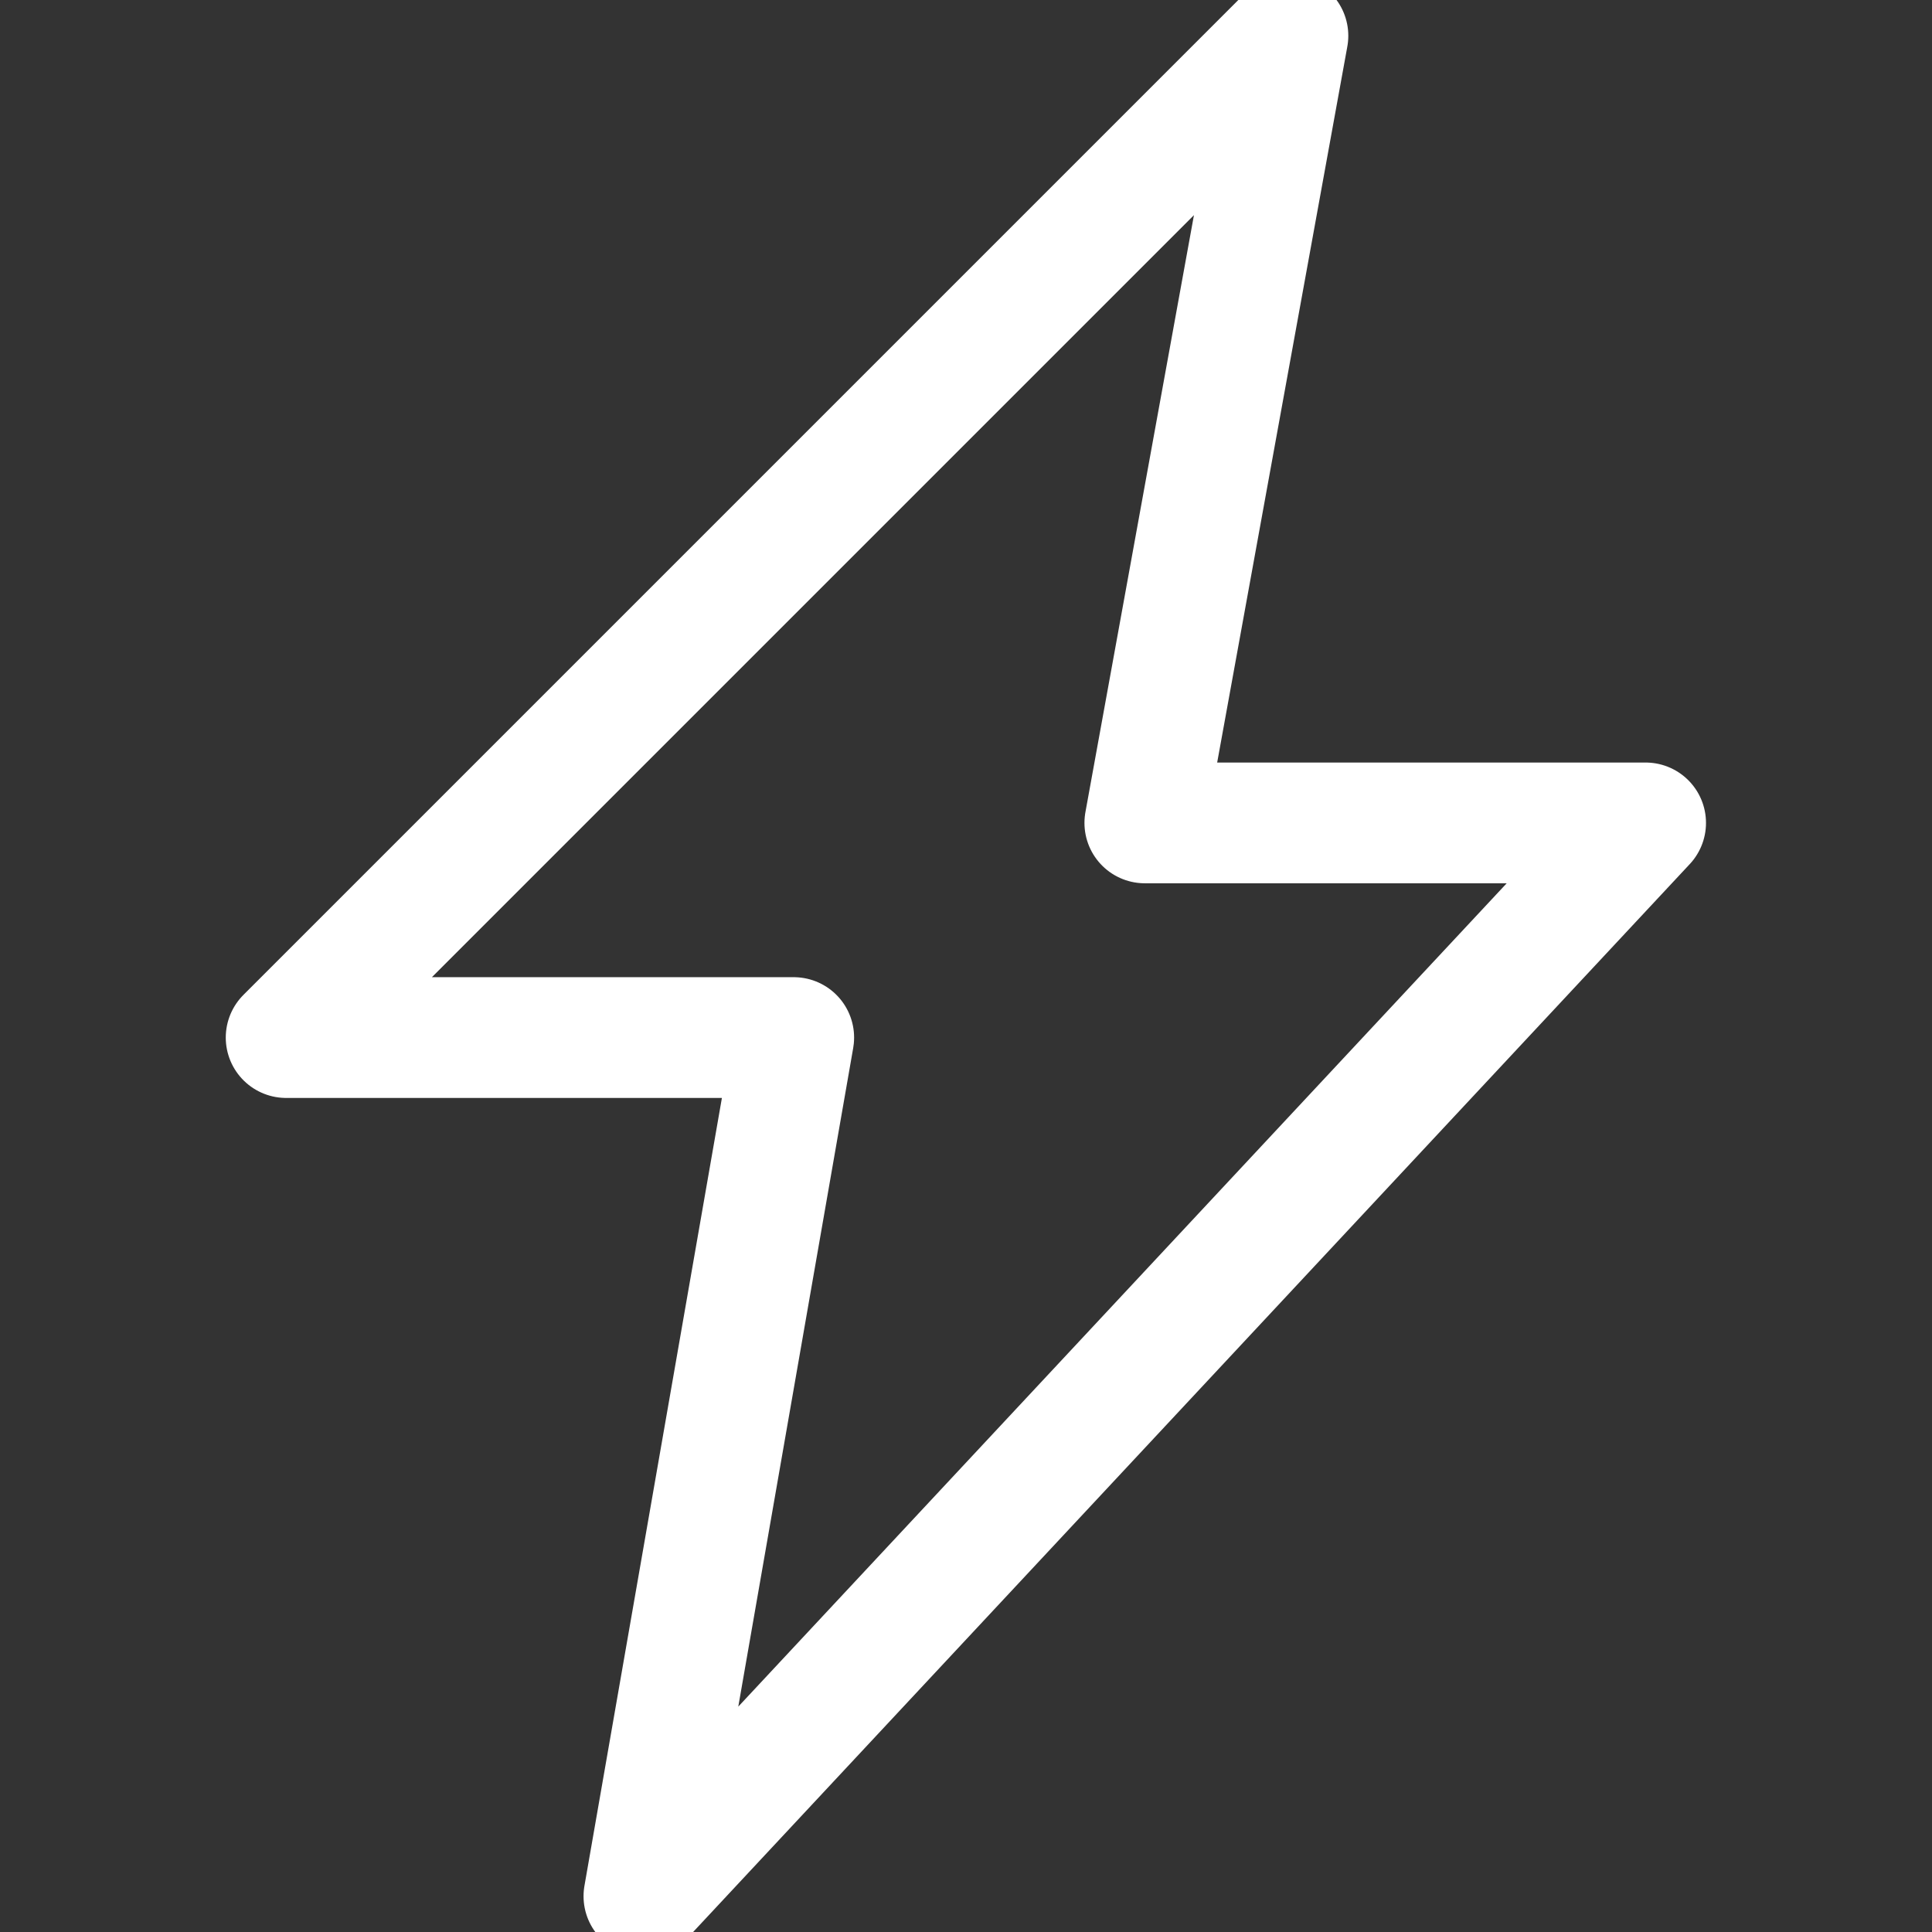 <svg xmlns="http://www.w3.org/2000/svg" width="48" height="48" viewBox="0 0 48 48" fill="none">
<rect x="0" y="0" width="48" height="48" fill="#333333" stroke="none"/>
<g clip-path="url(#clip0_74_679)">
<path d="M31.998 0.889L7.109 25.778H19.72L15.998 47.111L40.885 20.445H28.443L31.998 0.889Z" stroke="#ffffff" stroke-width="3" stroke-miterlimit="10" stroke-linecap="round" stroke-linejoin="round"/>
</g>
<defs>
<clipPath id="clip0_74_679">
<rect width="48" height="48" fill="white"/>
</clipPath>
</defs>
</svg>
